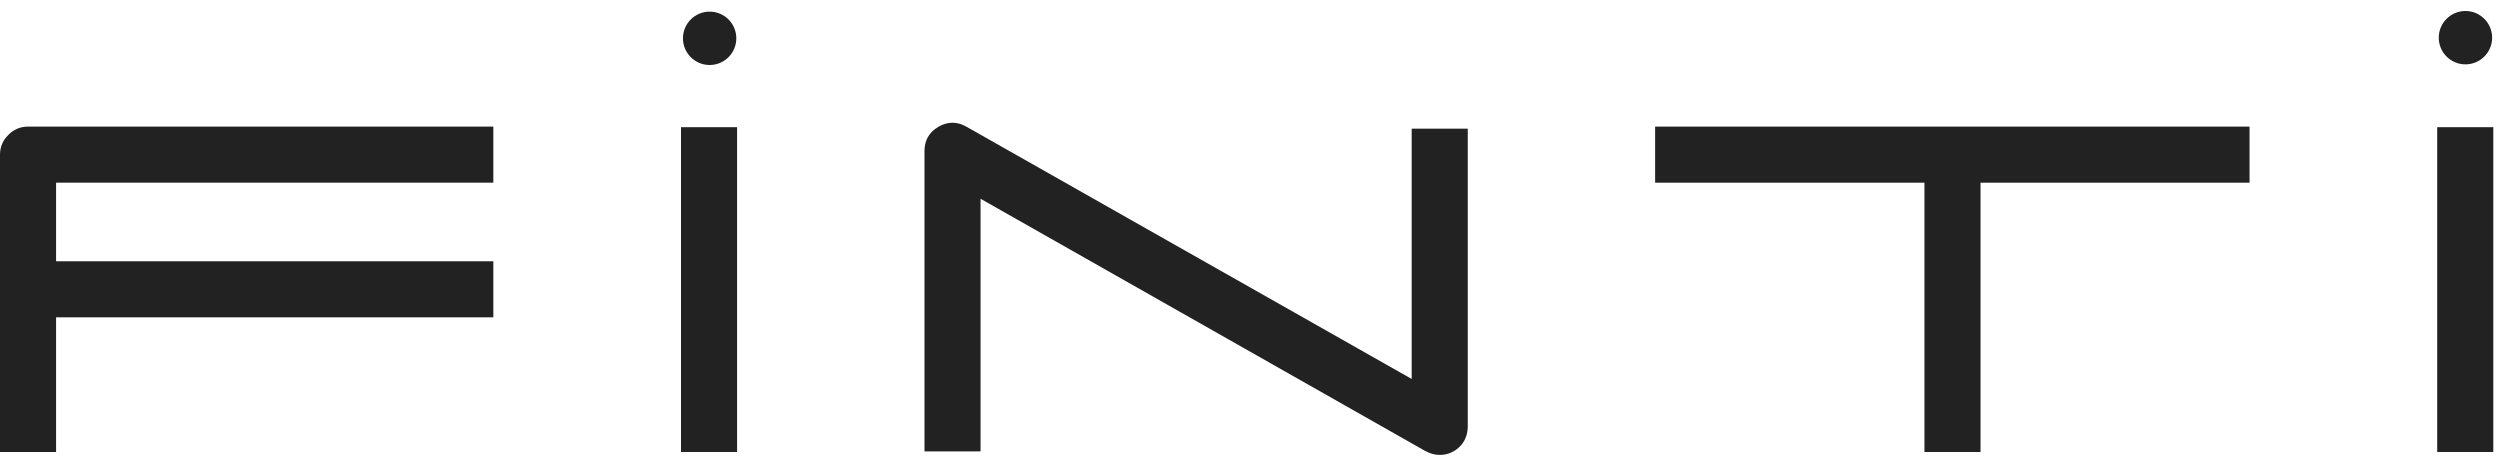<?xml version="1.0" encoding="UTF-8"?> <svg xmlns="http://www.w3.org/2000/svg" width="220" height="41" viewBox="0 0 220 41" fill="none"> <path d="M0 39.775H4.935V27.926H43.414V22.991H4.935V16.076H43.414V11.141H2.468C1.782 11.141 1.2 11.389 0.72 11.886C0.24 12.366 0 12.94 0 13.609V39.775Z" fill="#222222"></path> <path d="M59.929 39.775H64.864V11.192H59.929V39.775Z" fill="#222222"></path> <path d="M124.228 11.321V33.349L85.029 11.141C84.207 10.678 83.384 10.687 82.562 11.167C81.756 11.646 81.354 12.358 81.354 13.3V39.724H86.289V17.49L125.487 39.724L125.41 39.672C125.821 39.912 126.25 40.032 126.695 40.032C127.261 40.032 127.766 39.861 128.212 39.518C128.657 39.175 128.949 38.73 129.086 38.181C129.137 37.976 129.163 37.753 129.163 37.513V37.565V11.321H124.228Z" fill="#222222"></path> <path d="M169.351 39.775H174.286V16.076H197.96V11.141H145.652V16.076H169.351V39.775Z" fill="#222222"></path> <path d="M214.475 39.775H219.41V11.192H214.475V39.775Z" fill="#222222"></path> <path d="M64.796 3.372C64.796 4.669 63.744 5.72 62.448 5.72C61.151 5.72 60.1 4.669 60.1 3.372C60.1 2.075 61.151 1.024 62.448 1.024C63.744 1.024 64.796 2.075 64.796 3.372Z" fill="#222222"></path> <path d="M219.307 3.316C219.307 4.613 218.255 5.664 216.959 5.664C215.662 5.664 214.611 4.613 214.611 3.316C214.611 2.019 215.662 0.968 216.959 0.968C218.255 0.968 219.307 2.019 219.307 3.316Z" fill="#222222"></path> </svg> 